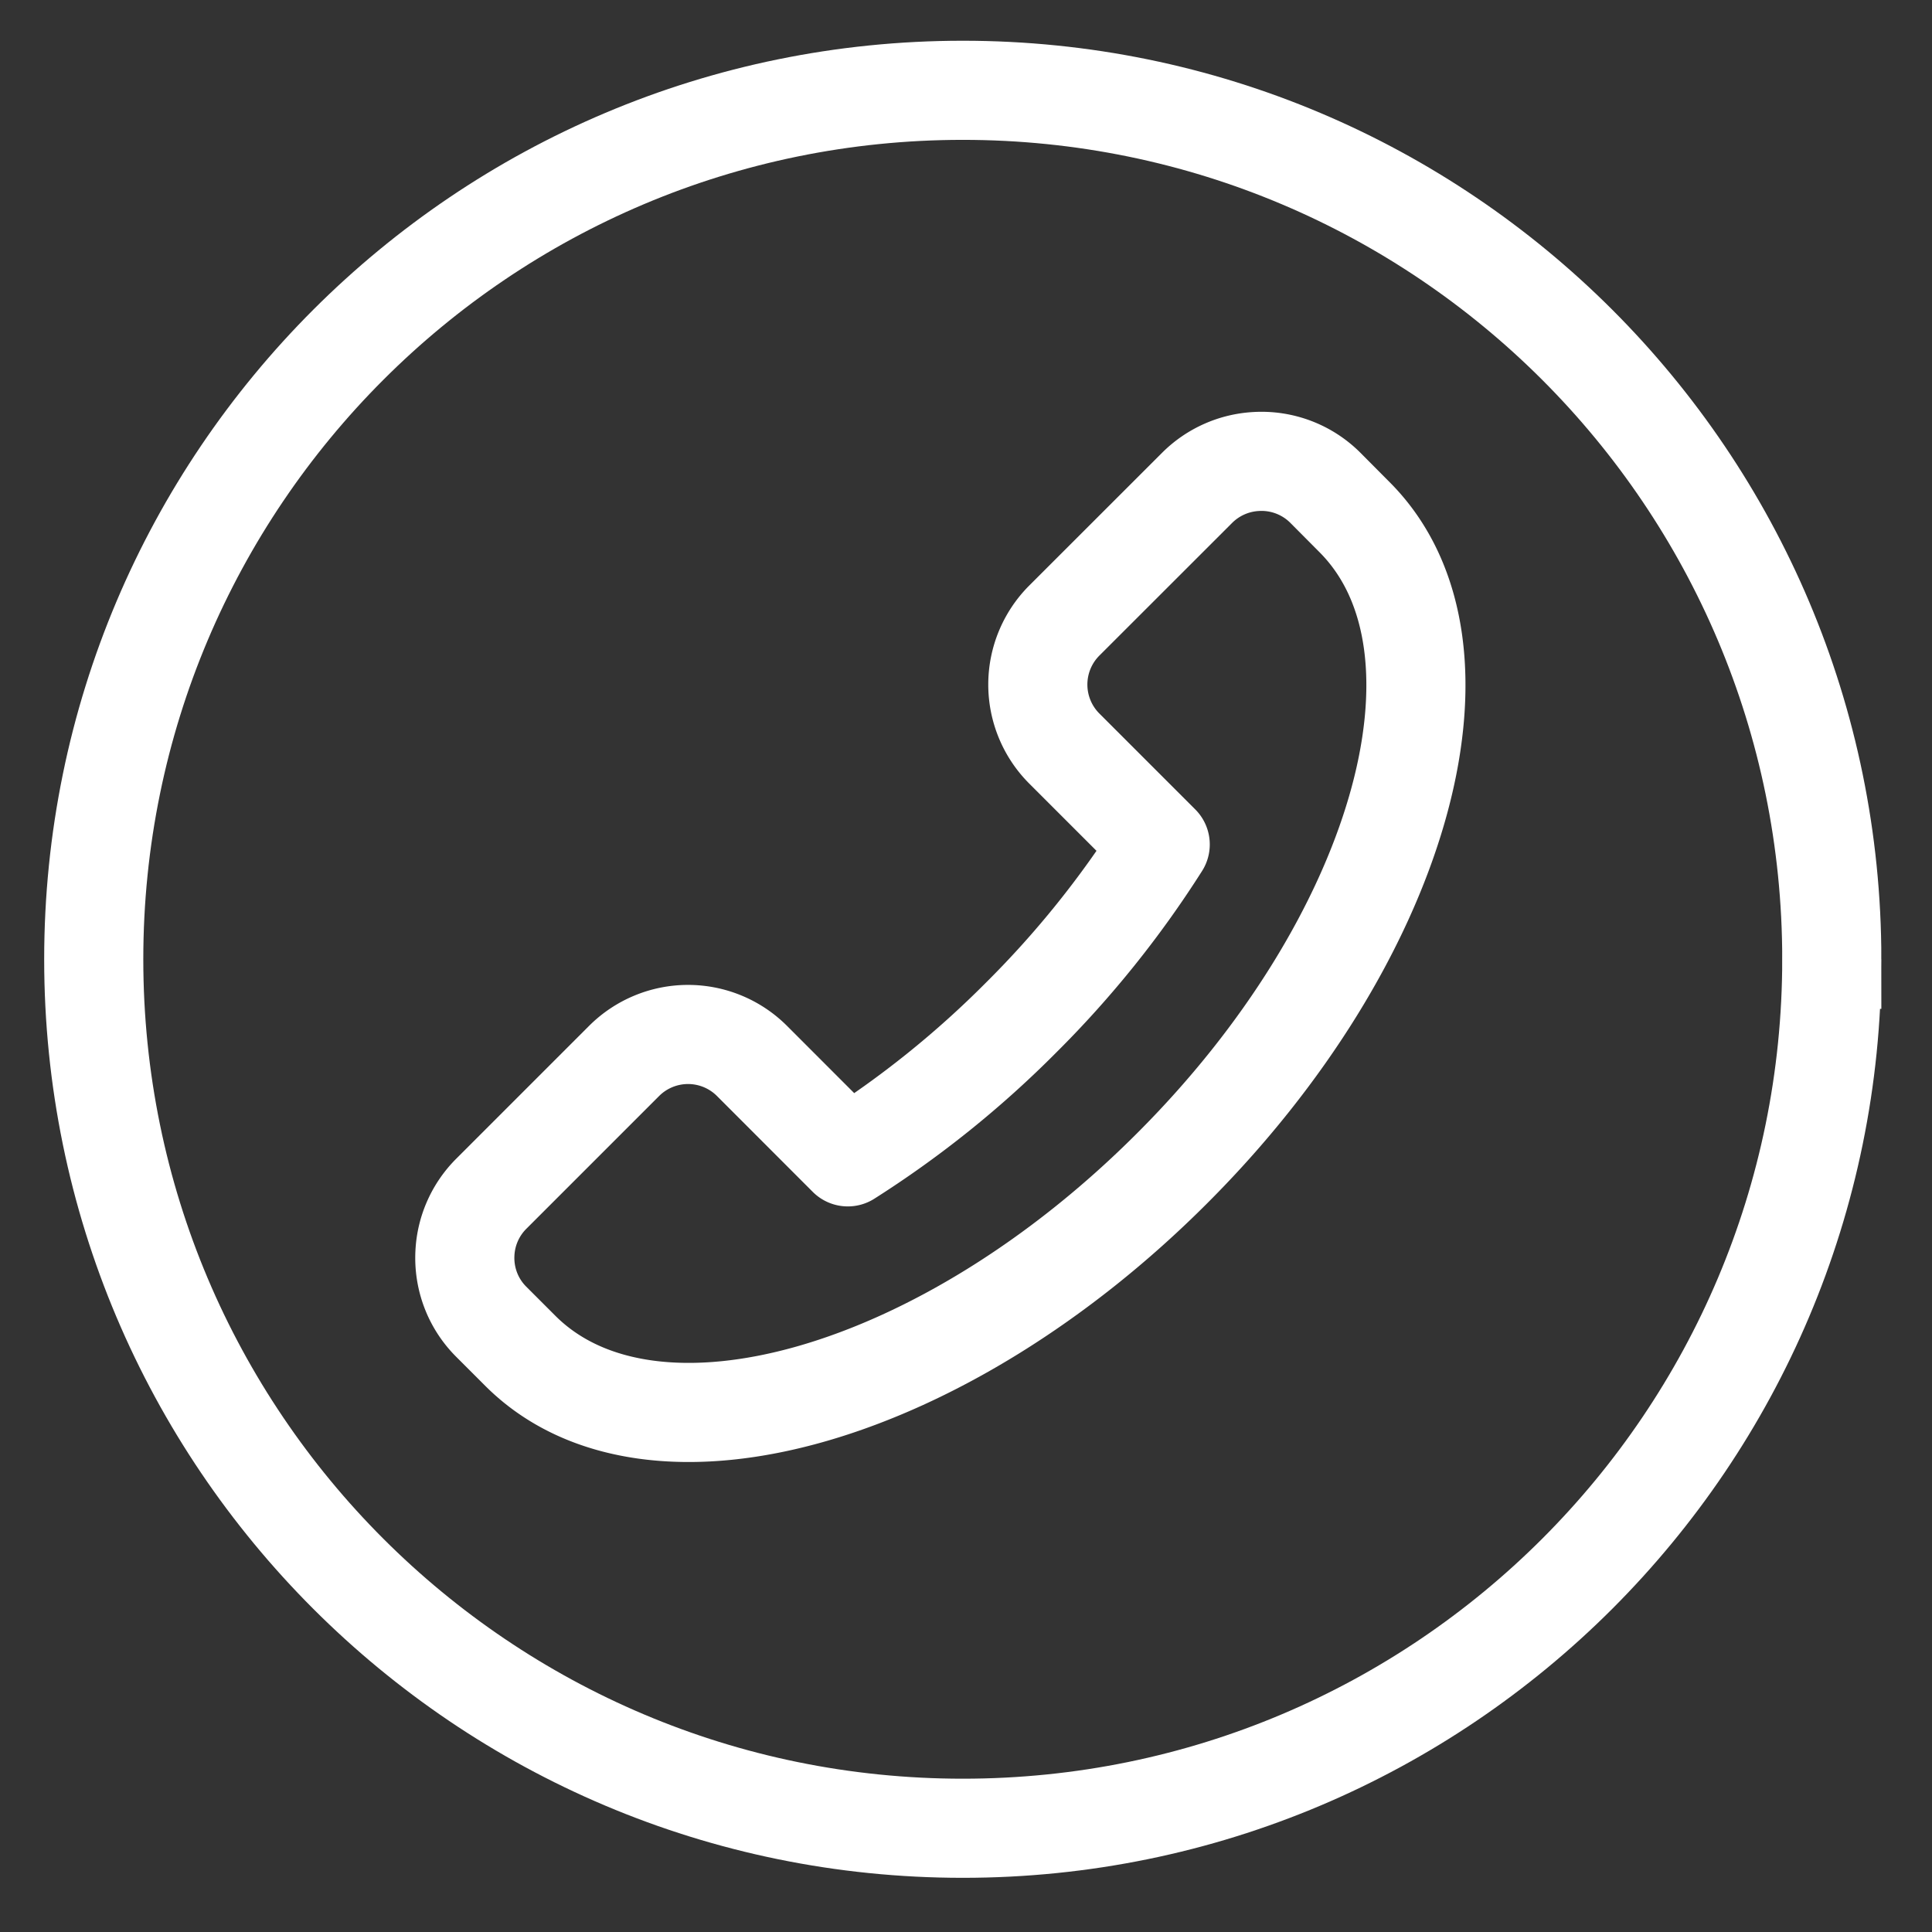 <svg xmlns="http://www.w3.org/2000/svg" width="23" height="23" viewBox="0 0 23 23"><rect x="0" y="0" width="23" height="23" fill="#333333" stroke="none"/><g><g><path fill="none" stroke="#fff" stroke-miterlimit="50" stroke-width="1.18" d="M21.807 11.42c0 5.714-4.632 10.345-10.345 10.345-5.714 0-10.346-4.631-10.346-10.345S5.748 1.075 11.462 1.075c5.713 0 10.345 4.631 10.345 10.345z"/></g><g><path fill="none" stroke="#fff" stroke-linejoin="round" stroke-miterlimit="50" stroke-width="1.18" d="M14.957 5.494a1.077 1.077 0 0 0-.704.312L12.67 7.388a1.078 1.078 0 0 0 0 1.523l1.142 1.142a11.875 11.875 0 0 1-1.657 2.062 11.875 11.875 0 0 1-2.062 1.657L8.952 12.63a1.077 1.077 0 0 0-1.522 0l-1.582 1.582a1.073 1.073 0 0 0-.313.704c-.016.294.088.594.313.819l.348.348c.782.78 2.059.917 3.485.504 1.389-.402 2.919-1.324 4.27-2.676 1.354-1.352 2.275-2.882 2.677-4.271.413-1.426.277-2.704-.504-3.485l-.348-.35a1.075 1.075 0 0 0-.82-.311z"/></g></g></svg>